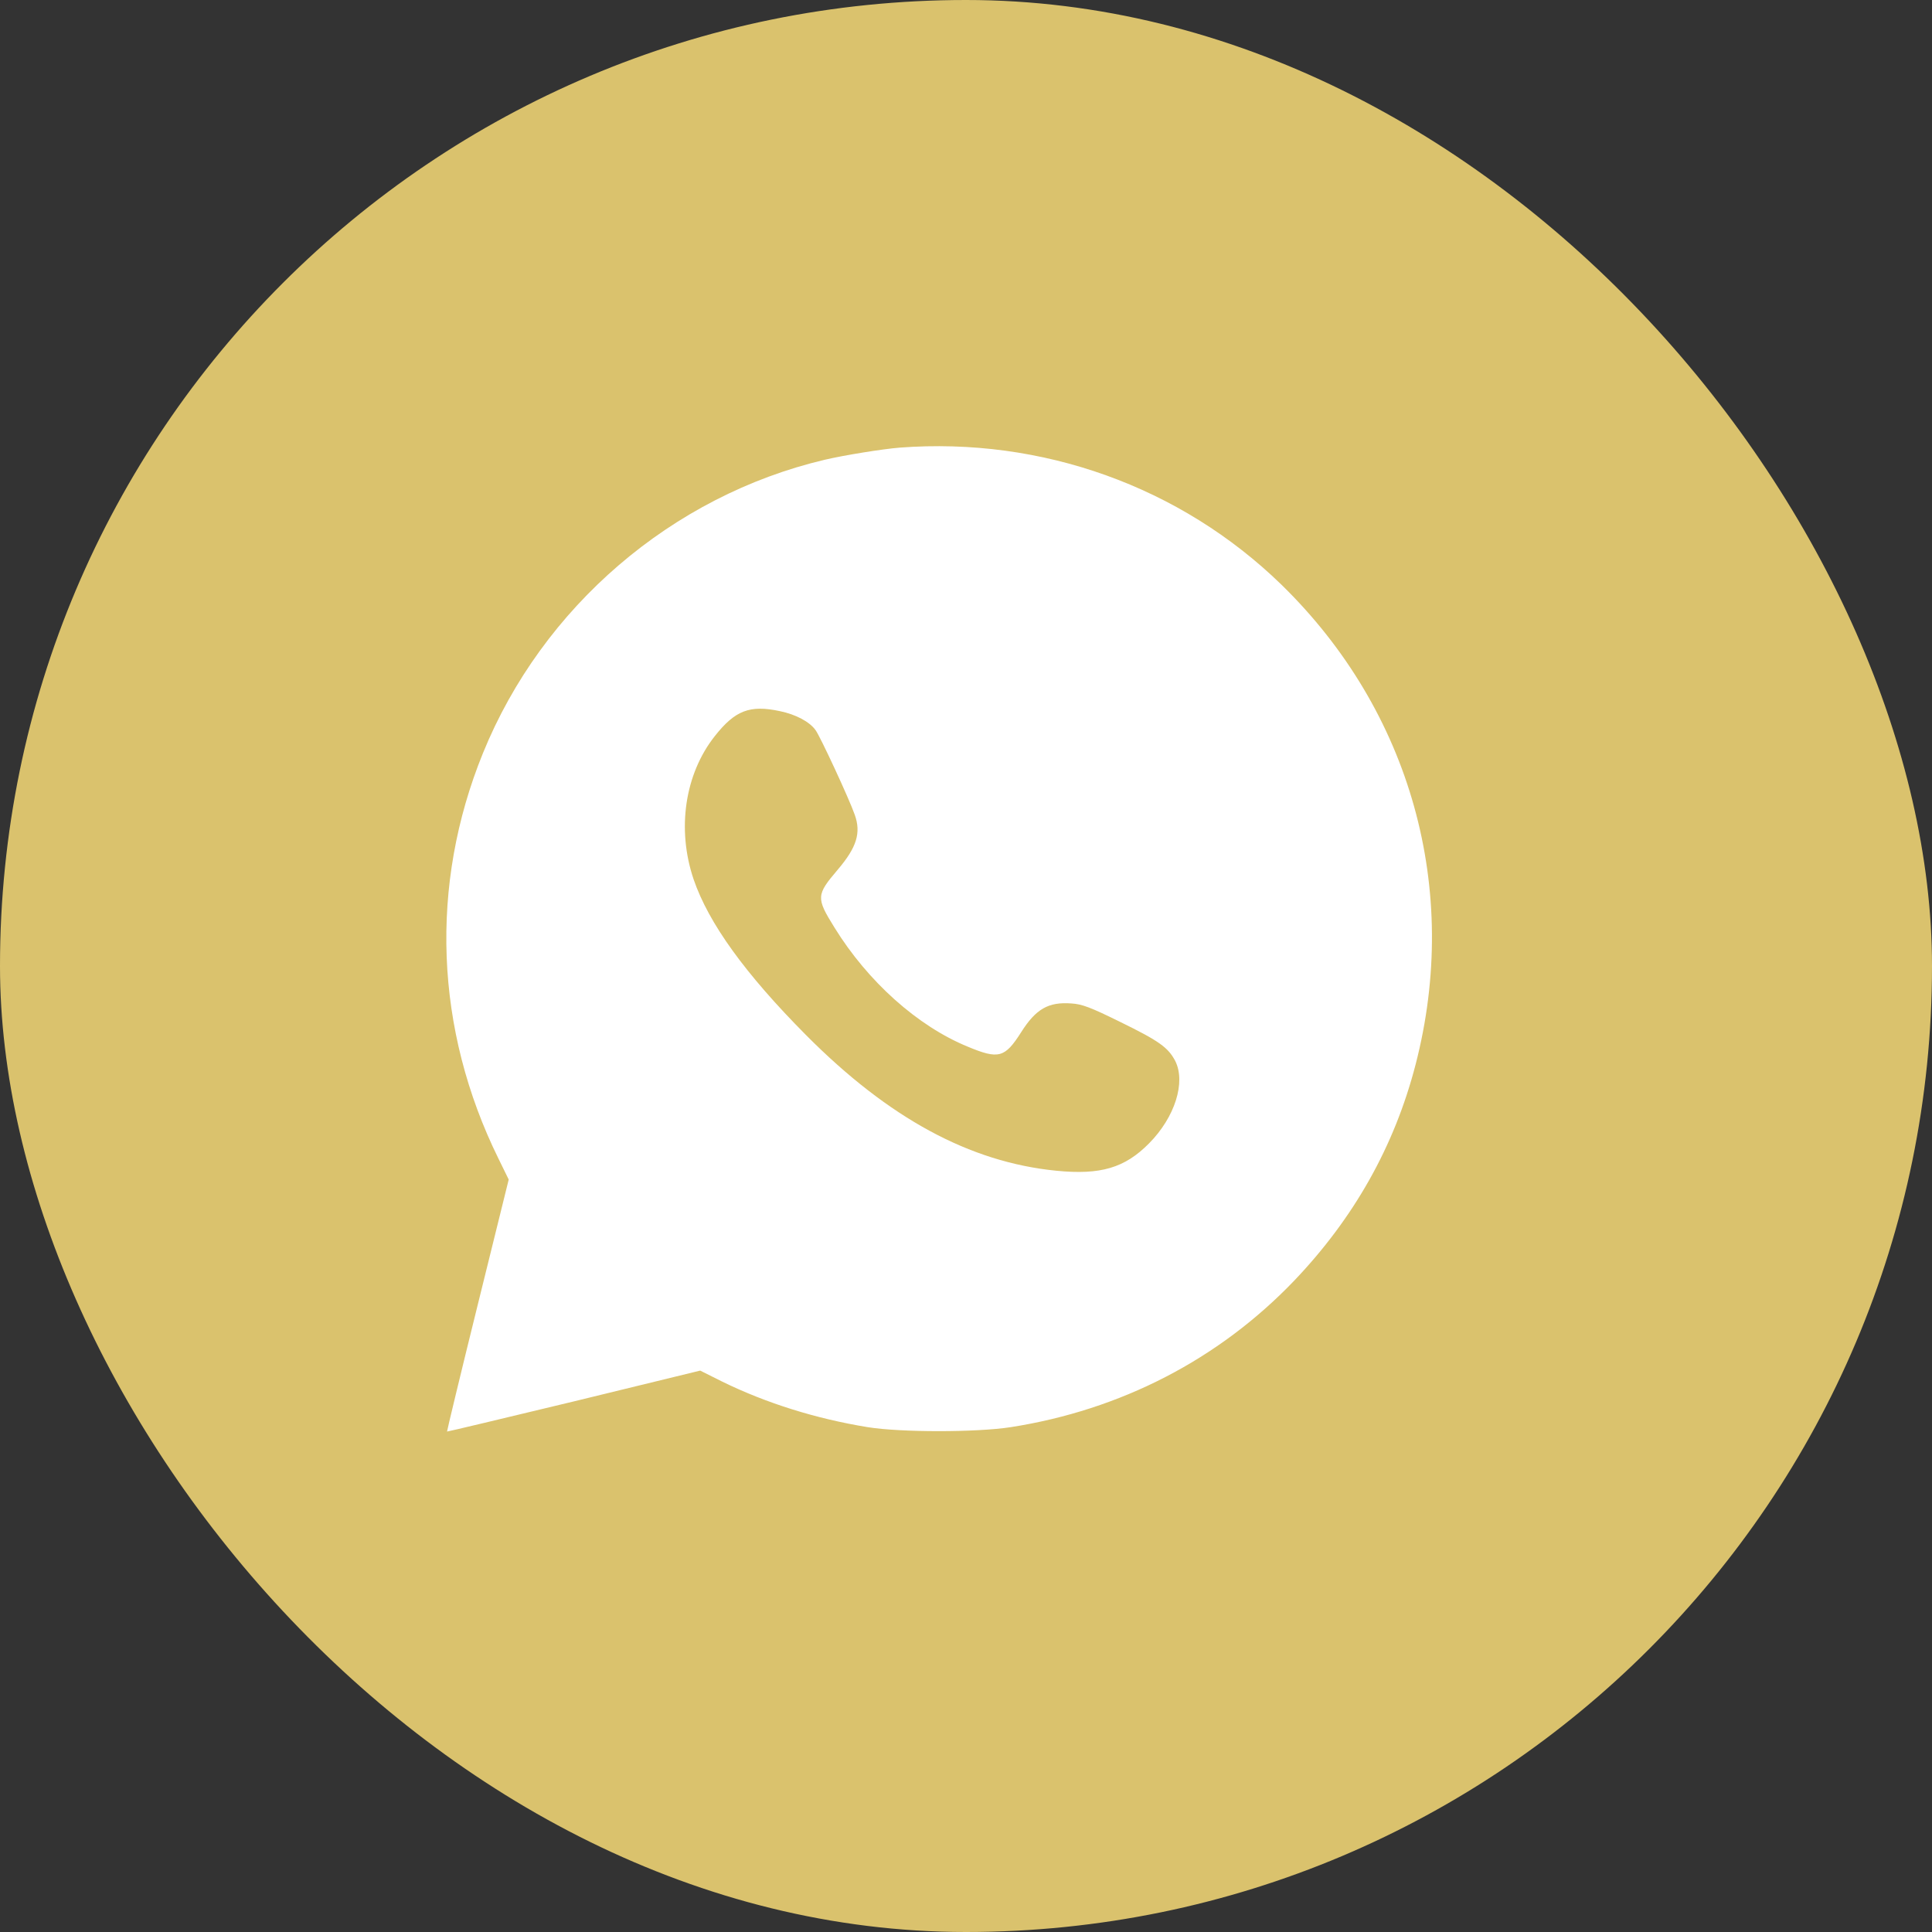 <?xml version="1.0" encoding="UTF-8"?> <svg xmlns="http://www.w3.org/2000/svg" width="36" height="36" viewBox="0 0 36 36" fill="none"><rect x="0" y="0" width="36" height="36" fill="#333333" stroke="none"/><rect width="36" height="36" rx="18" fill="#DAC26D"></rect><path d="M16.763 8.341C16.451 8.366 15.733 8.481 15.368 8.567C12.518 9.239 10.106 11.311 8.999 14.034C7.998 16.495 8.101 19.182 9.29 21.593L9.479 21.979L8.9 24.321C8.58 25.613 8.326 26.671 8.33 26.675C8.334 26.679 9.397 26.425 10.693 26.113L13.047 25.539L13.457 25.744C14.277 26.146 15.209 26.437 16.168 26.593C16.784 26.692 18.195 26.692 18.834 26.593C20.881 26.273 22.706 25.334 24.113 23.866C25.229 22.697 25.983 21.36 26.377 19.838C27.222 16.577 26.291 13.247 23.875 10.892C21.997 9.067 19.417 8.14 16.763 8.341ZM14.532 13.251C14.827 13.312 15.085 13.448 15.196 13.604C15.282 13.718 15.824 14.887 15.926 15.179C16.049 15.519 15.963 15.79 15.611 16.204C15.209 16.676 15.204 16.729 15.549 17.283C16.172 18.292 17.099 19.12 18.03 19.502C18.609 19.744 18.724 19.711 19.027 19.235C19.302 18.8 19.536 18.665 19.966 18.698C20.163 18.71 20.323 18.771 20.873 19.042C21.595 19.395 21.767 19.518 21.898 19.768C22.099 20.166 21.894 20.818 21.41 21.306C20.959 21.762 20.508 21.897 19.683 21.815C18.067 21.655 16.558 20.835 15.02 19.288C13.884 18.144 13.203 17.201 12.924 16.384C12.608 15.449 12.76 14.424 13.318 13.718C13.699 13.234 13.974 13.132 14.532 13.251Z" fill="white"></path></svg> 